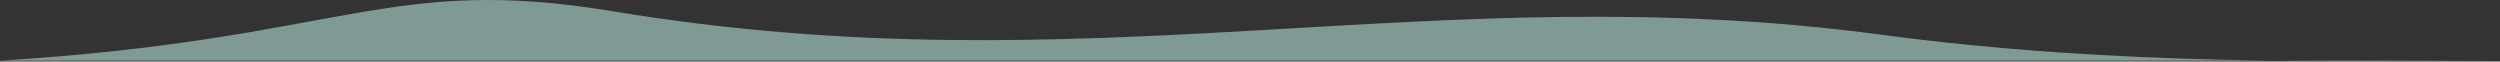 <?xml version="1.0" encoding="UTF-8"?> <svg xmlns="http://www.w3.org/2000/svg" width="2844" height="70" viewBox="0 0 2844 70" fill="none"><rect x="0" y="0" width="2844" height="70" fill="#333333" stroke="none"/> <path d="M697.226 12.841C1241.18 102.991 1630.87 -28.539 2139.76 39.443C2413.24 75.976 2664 69 2844 69H0C390.687 44.932 440.775 -29.66 697.226 12.841Z" fill="#CCFFF6" fill-opacity="0.5"></path> </svg> 